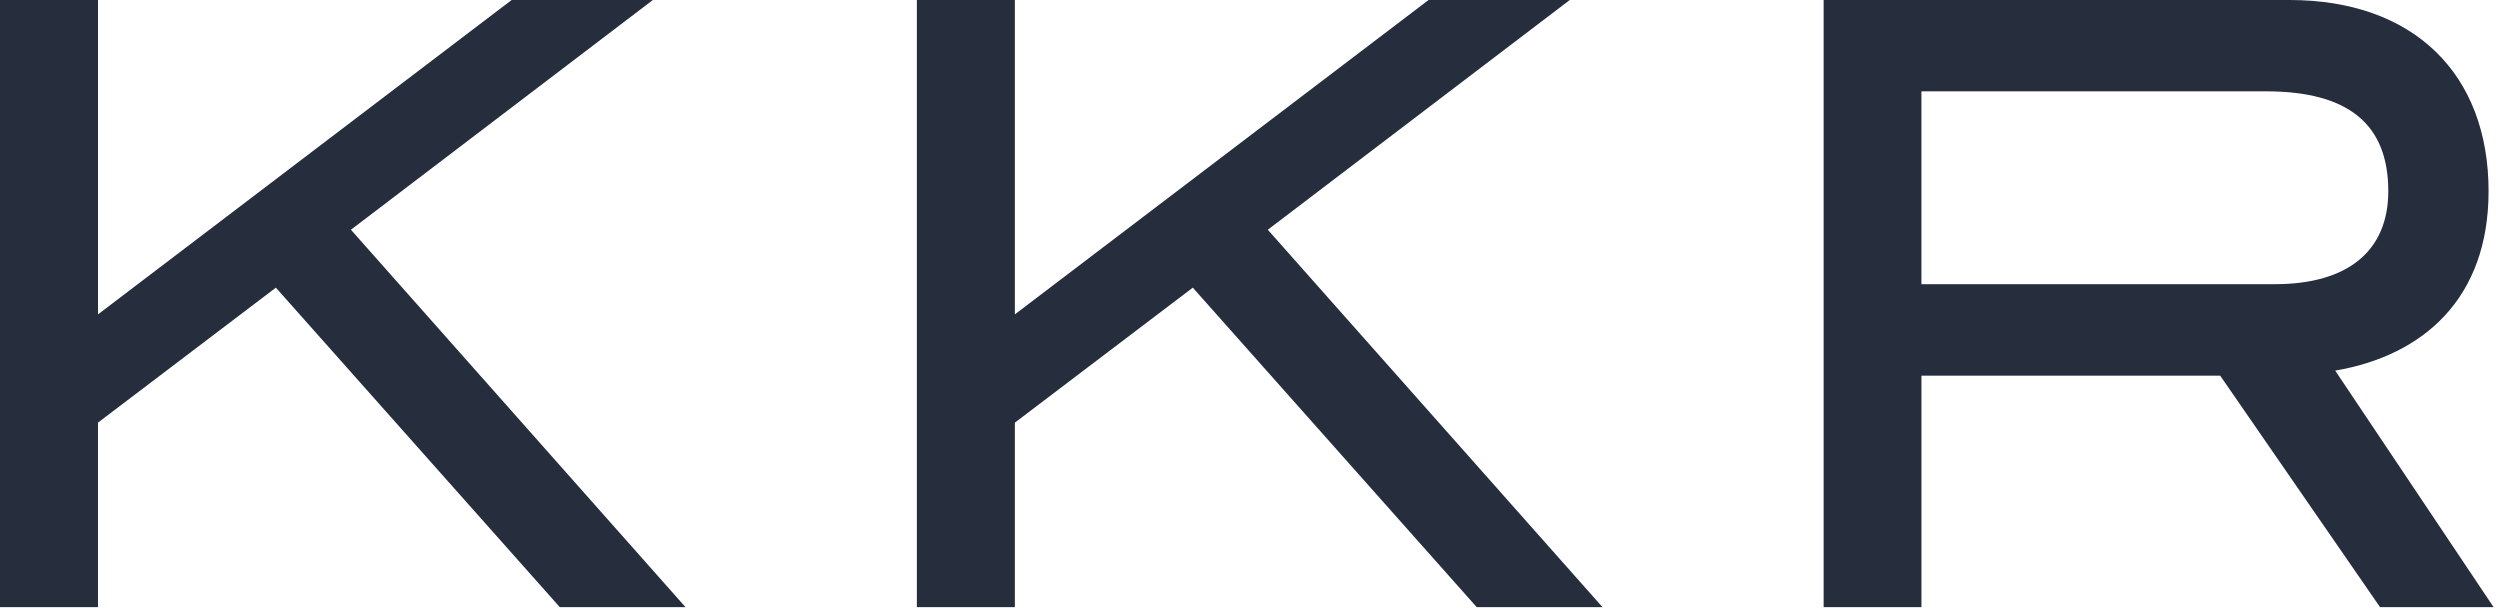 <?xml version="1.0" encoding="utf-8"?>
<svg xmlns="http://www.w3.org/2000/svg" fill="none" height="100" viewBox="0 0 411 100" width="411">
<path d="M92.028 99.813L45.354 47.29L16.109 69.477V99.813H0V0H16.113V51.682L84.114 0H107.331L57.692 37.769L112.696 99.813H92.028ZM242.77 99.813L196.097 47.29L166.845 69.48V99.813H150.732V0H166.845V51.682L234.856 0H258.07L208.427 37.769L263.449 99.813H242.77ZM391.279 99.813L364.998 61.759H315.887V99.813H299.806V0H376.398C396.796 0 409.121 12.131 409.121 31.43C409.121 49.065 398.392 58.455 383.906 60.929L409.947 99.813H391.279ZM392.634 31.427C392.634 20.39 386.045 15.015 372.527 15.015H315.883V46.72H373.974C386.045 46.72 392.634 41.209 392.634 31.427Z" fill="#262D3D"/>
</svg>